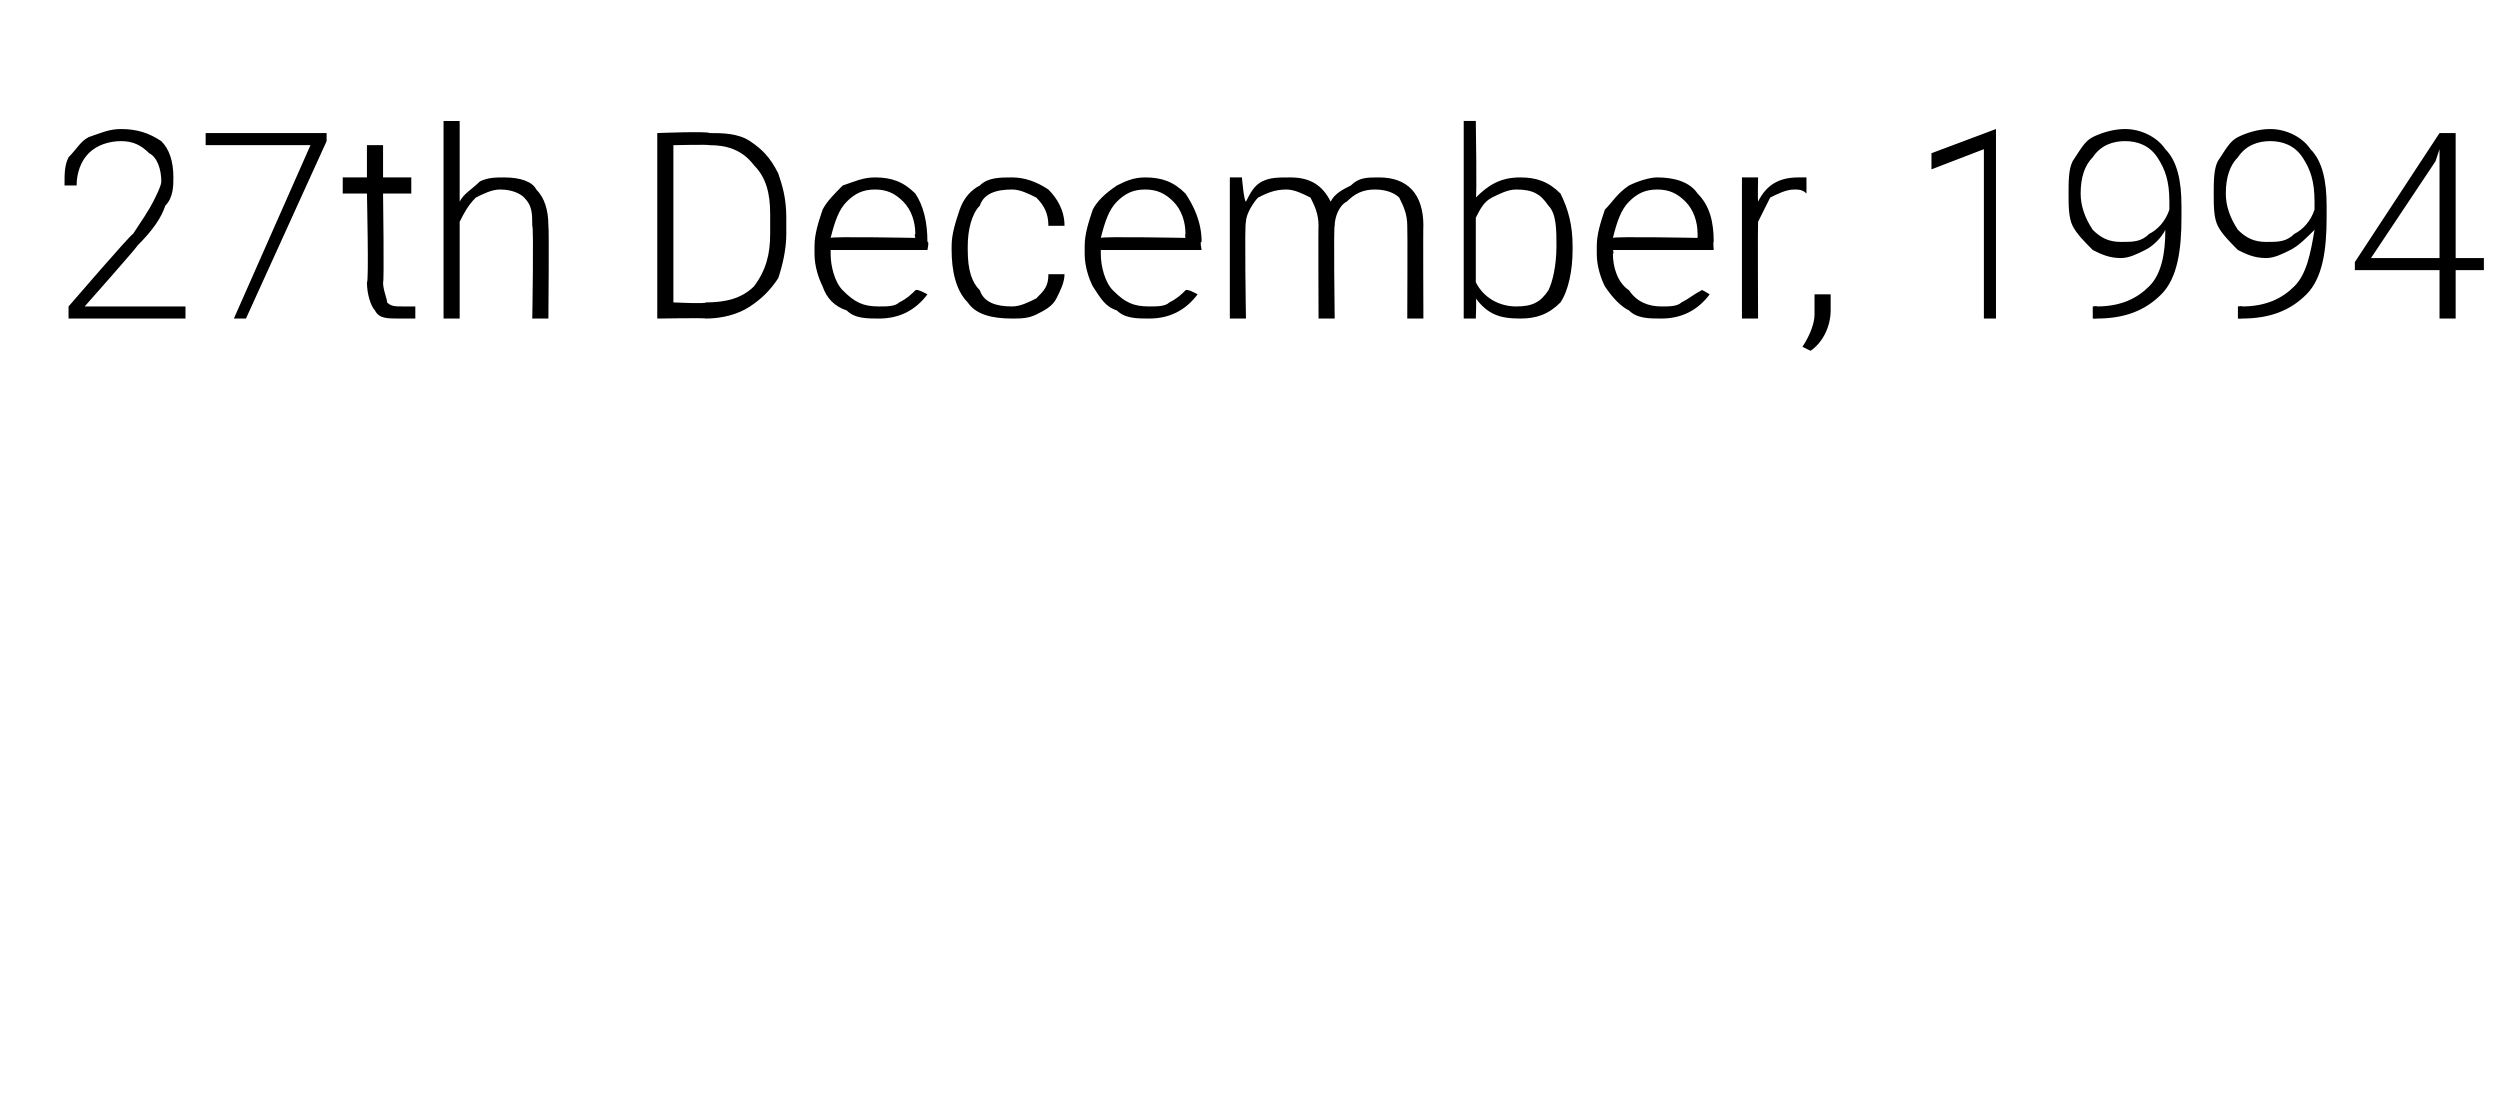 <?xml version="1.0" standalone="no"?><!DOCTYPE svg PUBLIC "-//W3C//DTD SVG 1.1//EN" "http://www.w3.org/Graphics/SVG/1.1/DTD/svg11.dtd"><svg xmlns="http://www.w3.org/2000/svg" version="1.1" width="62px" height="27.6px" viewBox="0 -3 62 27.6" style="top:-3px"><desc>27th December, 1994</desc><defs/><g id="Polygon28358"><path d="m4.6 4.9l-2.9 0l0-.3c0 0 1.56-1.81 1.6-1.8c.2-.3.4-.6.5-.8c.1-.2.2-.4.2-.5c0-.3-.1-.6-.3-.7c-.2-.2-.4-.3-.7-.3c-.3 0-.6.1-.8.3c-.2.2-.3.5-.3.8c0 0-.3 0-.3 0c0-.3 0-.5.1-.7c.2-.2.3-.4.5-.5c.3-.1.5-.2.8-.2c.4 0 .7.1 1 .3c.2.2.3.5.3.9c0 .2 0 .5-.2.7c-.1.3-.3.6-.7 1c.03 0-1.3 1.5-1.3 1.5l2.5 0l0 .3zm3.5-4.4l-2 4.4l-.3 0l1.9-4.3l-2.6 0l0-.3l3 0l0 .2zm1.4.1l0 .8l.7 0l0 .4l-.7 0c0 0 .03 2.24 0 2.2c0 .2.1.4.1.5c.1.1.2.1.4.1c0 0 .1 0 .3 0c0 0 0 .3 0 .3c-.1 0-.2 0-.4 0c-.3 0-.5 0-.6-.2c-.1-.1-.2-.4-.2-.7c.05.04 0-2.2 0-2.2l-.6 0l0-.4l.6 0l0-.8l.4 0zm1.9 1.4c.1-.2.3-.3.5-.5c.2-.1.4-.1.6-.1c.4 0 .7.1.8.3c.2.2.3.5.3.9c.02.02 0 2.3 0 2.3l-.4 0c0 0 .04-2.28 0-2.3c0-.3 0-.5-.2-.7c-.1-.1-.3-.2-.6-.2c-.2 0-.4.1-.6.2c-.2.2-.3.4-.4.6c0 .02 0 2.4 0 2.4l-.4 0l0-4.9l.4 0c0 0 0 2.02 0 2zm4.9 2.9l0-4.6c0 0 1.25-.05 1.3 0c.3 0 .7 0 1 .2c.3.2.5.4.7.8c.1.3.2.6.2 1.1c0 0 0 .4 0 .4c0 .4-.1.8-.2 1.1c-.2.3-.4.5-.7.7c-.3.2-.7.3-1.1.3c.03-.02-1.2 0-1.2 0zm.4-4.3l0 3.9c0 0 .83.04.8 0c.5 0 .9-.1 1.2-.4c.3-.4.4-.8.4-1.3c0 0 0-.5 0-.5c0-.5-.1-.9-.4-1.2c-.3-.4-.7-.5-1.1-.5c-.04-.02-.9 0-.9 0zm6.3 3.7c-.3.4-.7.6-1.2.6c-.3 0-.6 0-.8-.2c-.3-.1-.5-.3-.6-.6c-.1-.2-.2-.5-.2-.8c0 0 0-.2 0-.2c0-.3.1-.6.2-.9c.1-.2.3-.4.5-.6c.3-.1.5-.2.8-.2c.4 0 .7.1 1 .4c.2.3.3.7.3 1.2c.05-.03 0 .2 0 .2l-2.4 0c0 0 0 .06 0 .1c0 .3.1.7.3.9c.3.3.5.4.9.4c.2 0 .4 0 .5-.1c.2-.1.3-.2.4-.3c.04-.05.3.1.3.1c0 0-.02.03 0 0zm-1.3-2.6c-.3 0-.5.1-.7.3c-.2.2-.3.5-.4.9c.01-.04 2.1 0 2.1 0c0 0-.03-.08 0-.1c0-.3-.1-.6-.3-.8c-.2-.2-.4-.3-.7-.3zm3.4 2.9c.2 0 .4-.1.6-.2c.2-.2.3-.3.3-.6c0 0 .4 0 .4 0c0 .2-.1.4-.2.6c-.1.2-.3.3-.5.4c-.2.1-.4.1-.6.1c-.5 0-.9-.1-1.1-.4c-.3-.3-.4-.8-.4-1.3c0 0 0-.1 0-.1c0-.3.1-.6.2-.9c.1-.3.3-.5.5-.6c.2-.2.5-.2.8-.2c.3 0 .6.1.9.3c.2.2.4.5.4.9c0 0-.4 0-.4 0c0-.3-.1-.5-.3-.7c-.2-.1-.4-.2-.6-.2c-.4 0-.7.1-.8.4c-.2.2-.3.6-.3 1c0 0 0 .1 0 .1c0 .5.1.8.3 1c.1.3.4.4.8.4zm4.6-.3c-.3.4-.7.6-1.2.6c-.3 0-.6 0-.8-.2c-.3-.1-.4-.3-.6-.6c-.1-.2-.2-.5-.2-.8c0 0 0-.2 0-.2c0-.3.1-.6.2-.9c.1-.2.3-.4.6-.6c.2-.1.4-.2.7-.2c.4 0 .7.1 1 .4c.2.3.4.7.4 1.2c-.05-.03 0 .2 0 .2l-2.5 0c0 0 0 .06 0 .1c0 .3.1.7.3.9c.3.3.5.4.9.4c.2 0 .4 0 .5-.1c.2-.1.3-.2.4-.3c.04-.05.3.1.3.1c0 0-.02.03 0 0zm-1.3-2.6c-.3 0-.5.1-.7.3c-.2.2-.3.5-.4.9c.02-.04 2.1 0 2.1 0c0 0-.02-.08 0-.1c0-.3-.1-.6-.3-.8c-.2-.2-.4-.3-.7-.3zm2.4-.3c0 0 .05.6.1.6c.1-.2.2-.4.4-.5c.2-.1.4-.1.7-.1c.5 0 .8.2 1 .6c.1-.2.3-.3.5-.4c.2-.2.4-.2.7-.2c.7 0 1.1.4 1.1 1.2c-.01-.02 0 2.3 0 2.3l-.4 0c0 0 .01-2.29 0-2.3c0-.3-.1-.5-.2-.7c-.1-.1-.3-.2-.6-.2c-.3 0-.5.1-.7.3c-.2.1-.3.4-.3.6c-.03 0 0 2.3 0 2.3l-.4 0c0 0-.01-2.32 0-2.3c0-.3-.1-.5-.2-.7c-.2-.1-.4-.2-.6-.2c-.3 0-.5.1-.7.2c-.1.1-.3.4-.3.6c-.04.02 0 2.4 0 2.4l-.4 0l0-3.5l.3 0zm8.2 1.8c0 .5-.1 1-.3 1.3c-.3.3-.6.4-1 .4c-.5 0-.8-.1-1.1-.5c.02.01 0 .5 0 .5l-.3 0l0-4.9l.3 0c0 0 .03 1.94 0 1.9c.3-.3.6-.5 1.1-.5c.4 0 .7.1 1 .4c.2.4.3.8.3 1.3c0 0 0 .1 0 .1zm-.4-.1c0-.4 0-.8-.2-1c-.2-.3-.4-.4-.8-.4c-.2 0-.4.1-.6.2c-.2.1-.3.3-.4.5c0 0 0 1.6 0 1.6c.2.4.6.6 1 .6c.4 0 .6-.1.8-.4c.1-.2.2-.6.2-1.1zm3.8 1.2c-.3.4-.7.6-1.2.6c-.3 0-.6 0-.8-.2c-.2-.1-.4-.3-.6-.6c-.1-.2-.2-.5-.2-.8c0 0 0-.2 0-.2c0-.3.1-.6.2-.9c.2-.2.3-.4.6-.6c.2-.1.5-.2.7-.2c.4 0 .8.1 1 .4c.3.3.4.7.4 1.2c-.02-.03 0 .2 0 .2l-2.5 0c0 0 .03.06 0 .1c0 .3.1.7.4.9c.2.3.5.4.8.4c.2 0 .4 0 .5-.1c.2-.1.3-.2.5-.3c-.04-.05.2.1.2.1c0 0 0 .03 0 0zm-1.3-2.6c-.3 0-.5.1-.7.3c-.2.2-.3.5-.4.9c.04-.04 2.1 0 2.1 0c0 0 0-.08 0-.1c0-.3-.1-.6-.3-.8c-.2-.2-.4-.3-.7-.3zm3.7.1c-.1-.1-.2-.1-.3-.1c-.2 0-.4.1-.6.2c-.1.2-.2.4-.3.6c-.01.02 0 2.4 0 2.4l-.4 0l0-3.5l.4 0c0 0-.01.59 0 .6c.2-.4.5-.6 1-.6c.1 0 .1 0 .2 0c0 0 0 .4 0 .4zm.6 2.9c0 .4-.2.8-.5 1c0 0-.2-.1-.2-.1c.2-.3.3-.6.3-.8c0-.03 0-.5 0-.5l.4 0l0 .4c0 0-.02-.02 0 0zm4.1.2l-.3 0l0-4.2l-1.3.5l0-.4l1.6-.6l0 0l0 4.7zm4.2-2.2c-.1.2-.3.4-.5.5c-.2.1-.4.2-.6.2c-.3 0-.5-.1-.7-.2c-.2-.2-.4-.4-.5-.6c-.1-.2-.1-.5-.1-.8c0-.3 0-.6.1-.8c.2-.3.3-.5.5-.6c.2-.1.5-.2.8-.2c.4 0 .8.2 1 .5c.3.3.4.8.4 1.4c0 0 0 .3 0 .3c0 .8-.1 1.5-.5 1.9c-.4.4-.9.6-1.6.6c-.03.01-.1 0-.1 0l0-.3c0 0 .13-.02.1 0c.6 0 1-.2 1.3-.5c.3-.3.4-.8.4-1.4zm-1.1.3c.3 0 .5 0 .7-.2c.2-.1.4-.3.5-.6c0 0 0-.2 0-.2c0-.5-.1-.8-.3-1.1c-.2-.3-.5-.4-.8-.4c-.3 0-.6.1-.8.4c-.2.2-.3.5-.3.9c0 .3.1.6.3.9c.2.2.4.3.7.3zm4.8-.3c-.2.2-.4.4-.6.5c-.2.1-.4.2-.6.2c-.3 0-.5-.1-.7-.2c-.2-.2-.4-.4-.5-.6c-.1-.2-.1-.5-.1-.8c0-.3 0-.6.1-.8c.2-.3.3-.5.5-.6c.2-.1.5-.2.8-.2c.4 0 .8.2 1 .5c.3.3.4.8.4 1.4c0 0 0 .3 0 .3c0 .8-.1 1.5-.5 1.9c-.4.4-.9.6-1.6.6c-.03.01-.1 0-.1 0l0-.3c0 0 .14-.02.1 0c.6 0 1-.2 1.3-.5c.3-.3.4-.8.5-1.4zm-1.2.3c.3 0 .5 0 .7-.2c.2-.1.4-.3.5-.6c0 0 0-.2 0-.2c0-.5-.1-.8-.3-1.1c-.2-.3-.5-.4-.8-.4c-.3 0-.6.1-.8.4c-.2.2-.3.5-.3.9c0 .3.1.6.3.9c.2.2.4.3.7.3zm4.7.4l.7 0l0 .3l-.7 0l0 1.2l-.4 0l0-1.2l-2.1 0l0-.2l2.1-3.2l.4 0l0 3.1zm-2.1 0l1.7 0l0-2.7l-.1.3l-1.6 2.4z" stroke="none" fill="#000"/></g></svg>